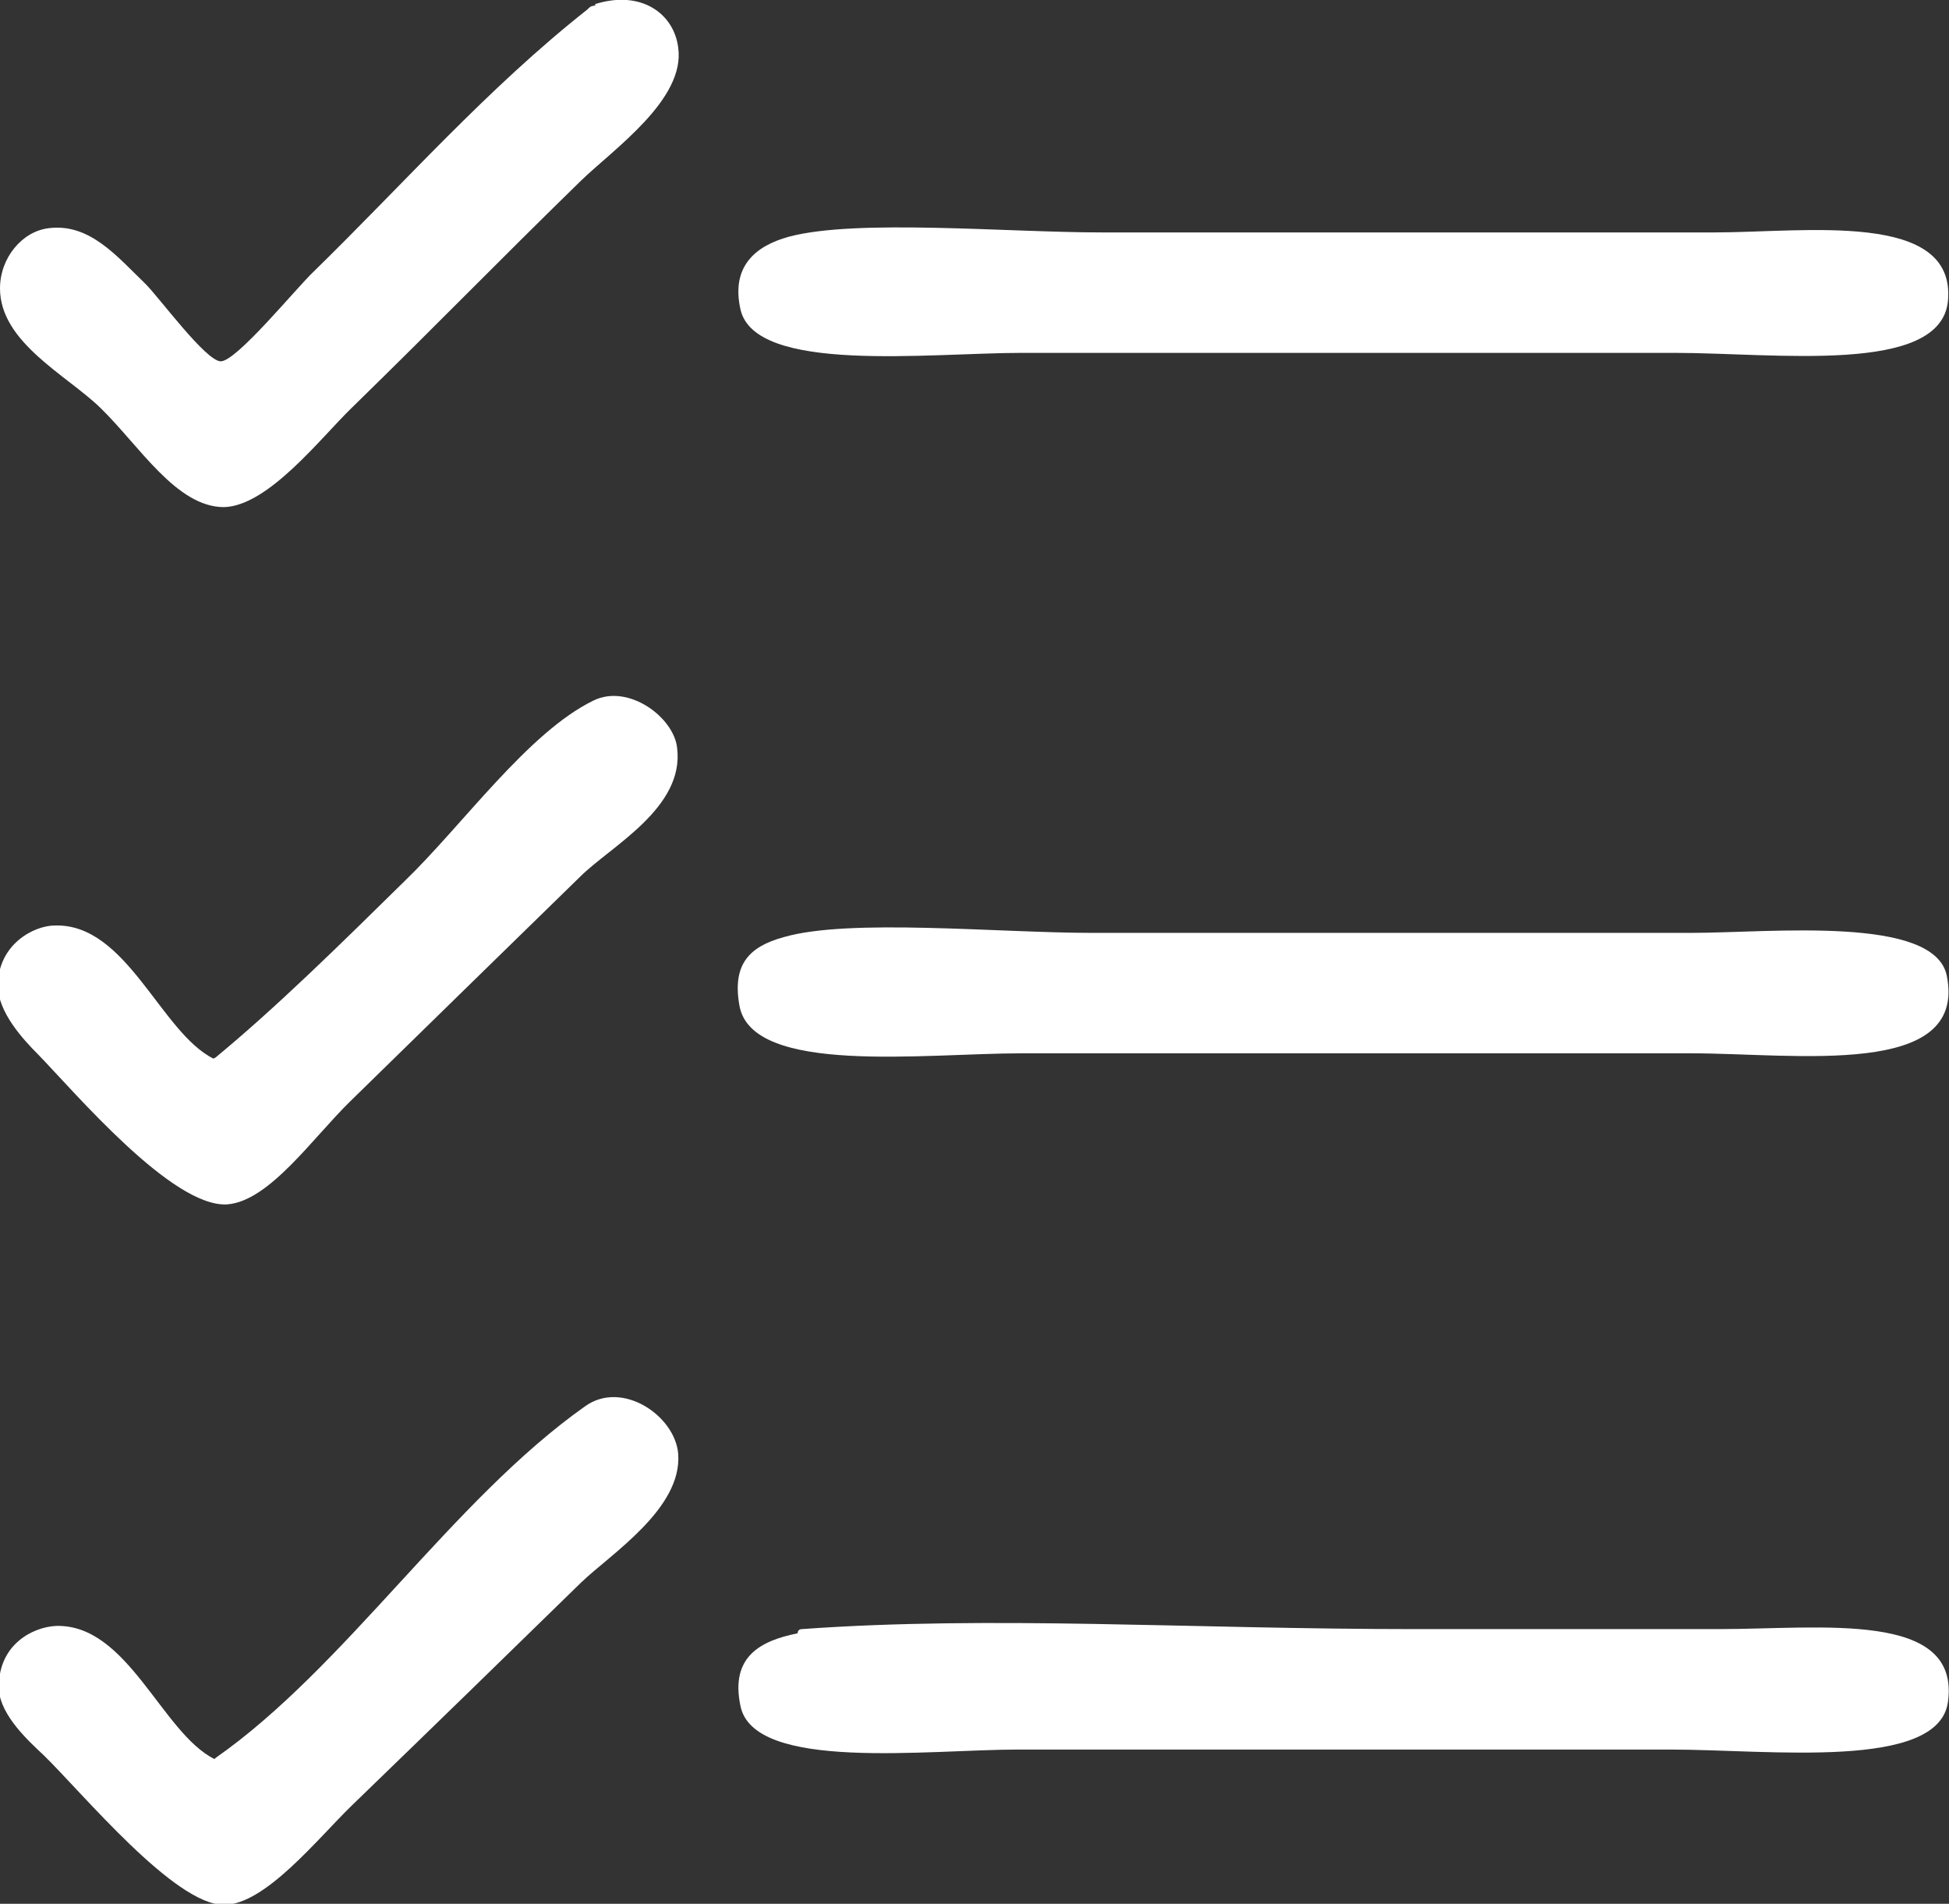 <?xml version="1.0" encoding="UTF-8"?>
<svg id="Calque_2" data-name="Calque 2" xmlns="http://www.w3.org/2000/svg" viewBox="0 0 18.45 18.02">
  <rect x="0" y="0" width="18.45" height="18.02" fill="#333333" stroke="none"/>
  <defs>
    <style>
      .cls-1 {
        fill: #fff;
      }
    </style>
  </defs>
  <g id="Calque_4" data-name="Calque 4">
    <path class="cls-1" d="M5.63.04c.44-.14.75.09.79.41.07.49-.61.96-.92,1.26-.8.78-1.33,1.33-2.17,2.15-.29.28-.79.93-1.21.94-.45,0-.8-.58-1.17-.94C.63,3.55,0,3.24,0,2.73c0-.29.21-.54.46-.57.39-.05.65.27.92.53.13.13.57.73.71.73.15,0,.72-.7.88-.85.86-.84,1.64-1.73,2.59-2.48.03-.03.03-.03.08-.04"/>
    <path class="cls-1" d="M7.47,2.24c.64-.17,2.06-.04,2.96-.04h5.8c.86,0,2.29-.21,2.21.65-.07.7-1.63.49-2.59.49h-6.17c-.89,0-2.53.2-2.67-.41-.09-.4.13-.6.46-.69"/>
    <path class="cls-1" d="M2.04,10.01c.57-.47,1.17-1.06,1.79-1.67.55-.53,1.17-1.41,1.79-1.71.33-.16.76.16.79.45.07.57-.63.93-.92,1.22-.79.77-1.3,1.27-2.17,2.12-.36.35-.77.95-1.17.98-.52.03-1.44-1.06-1.79-1.42-.14-.14-.38-.4-.38-.65,0-.39.34-.57.54-.57.68-.02,1,1.01,1.5,1.26"/>
    <path class="cls-1" d="M7.42,8.87c.62-.18,2.03-.04,2.92-.04h5.67c.75,0,2.31-.17,2.42.41.19.97-1.43.73-2.42.73h-6.34c-.92,0-2.55.21-2.67-.45-.07-.39.09-.56.42-.65"/>
    <path class="cls-1" d="M2.04,16.64c1.23-.86,2.24-2.44,3.5-3.33.35-.25.85.09.88.45.04.52-.64.95-.92,1.22-.82.8-1.24,1.21-2.17,2.11-.32.31-.82.94-1.21.94-.47,0-1.34-1.06-1.71-1.42-.14-.13-.4-.37-.42-.61-.02-.43.32-.6.54-.61.68-.02,1,1.01,1.5,1.26"/>
    <path class="cls-1" d="M7.55,15.46s0-.04.04-.04c1.8-.13,3.68,0,5.8,0h2.88c.97,0,2.29-.18,2.17.69-.09.65-1.69.45-2.63.45h-6.17c-.86,0-2.5.21-2.63-.41-.1-.47.19-.62.54-.69"/>
  </g>
</svg>